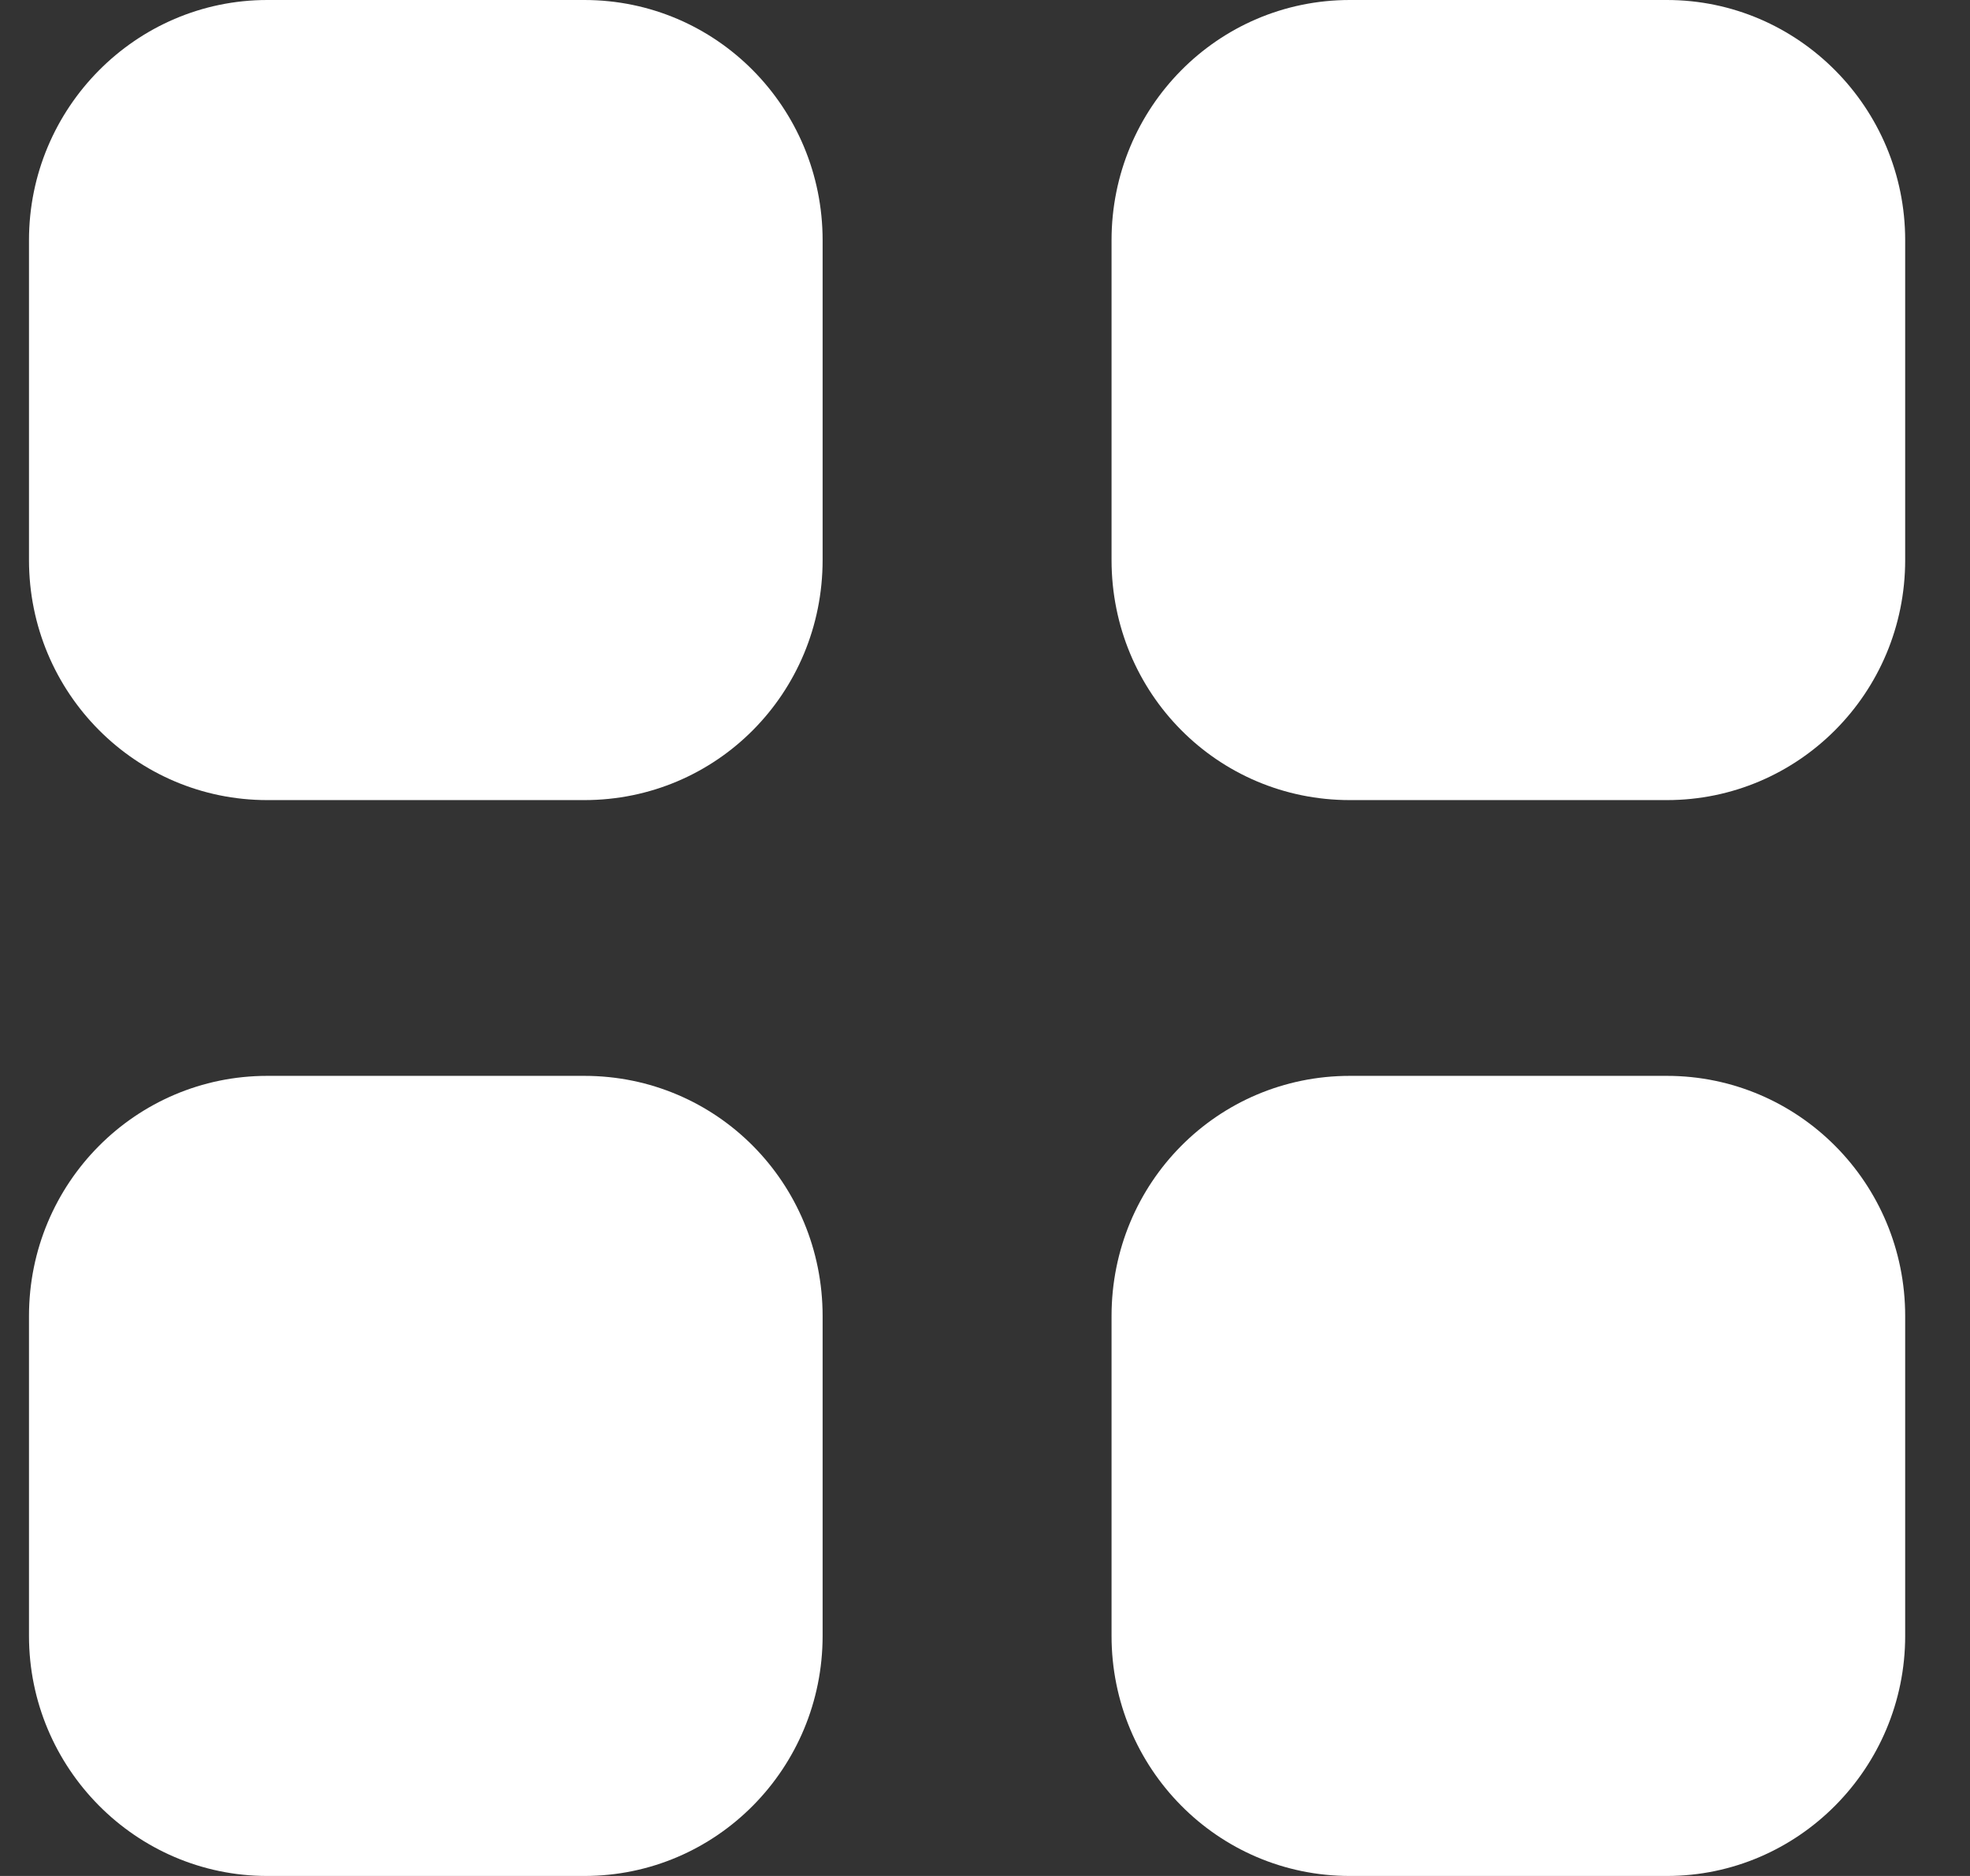 <svg width="21" height="20" viewBox="0 0 21 20" fill="none" xmlns="http://www.w3.org/2000/svg">
<rect x="0" y="0" width="21" height="20" fill="#333333" stroke="none"/>
<path d="M6.229 11.47C7.639 11.47 8.769 12.611 8.769 14.031V17.44C8.769 18.85 7.639 20 6.229 20H2.849C1.449 20 0.309 18.85 0.309 17.44V14.031C0.309 12.611 1.449 11.47 2.849 11.47H6.229ZM17.769 11.47C19.169 11.47 20.309 12.611 20.309 14.031V17.44C20.309 18.85 19.169 20 17.769 20H14.389C12.979 20 11.849 18.85 11.849 17.44V14.031C11.849 12.611 12.979 11.47 14.389 11.47H17.769ZM6.229 0C7.639 0 8.769 1.15 8.769 2.561V5.97C8.769 7.39 7.639 8.53 6.229 8.53H2.849C1.449 8.53 0.309 7.39 0.309 5.97V2.561C0.309 1.15 1.449 0 2.849 0H6.229ZM17.769 0C19.169 0 20.309 1.15 20.309 2.561V5.97C20.309 7.39 19.169 8.53 17.769 8.53H14.389C12.979 8.53 11.849 7.39 11.849 5.97V2.561C11.849 1.15 12.979 0 14.389 0H17.769Z" fill="white"/>
</svg>
